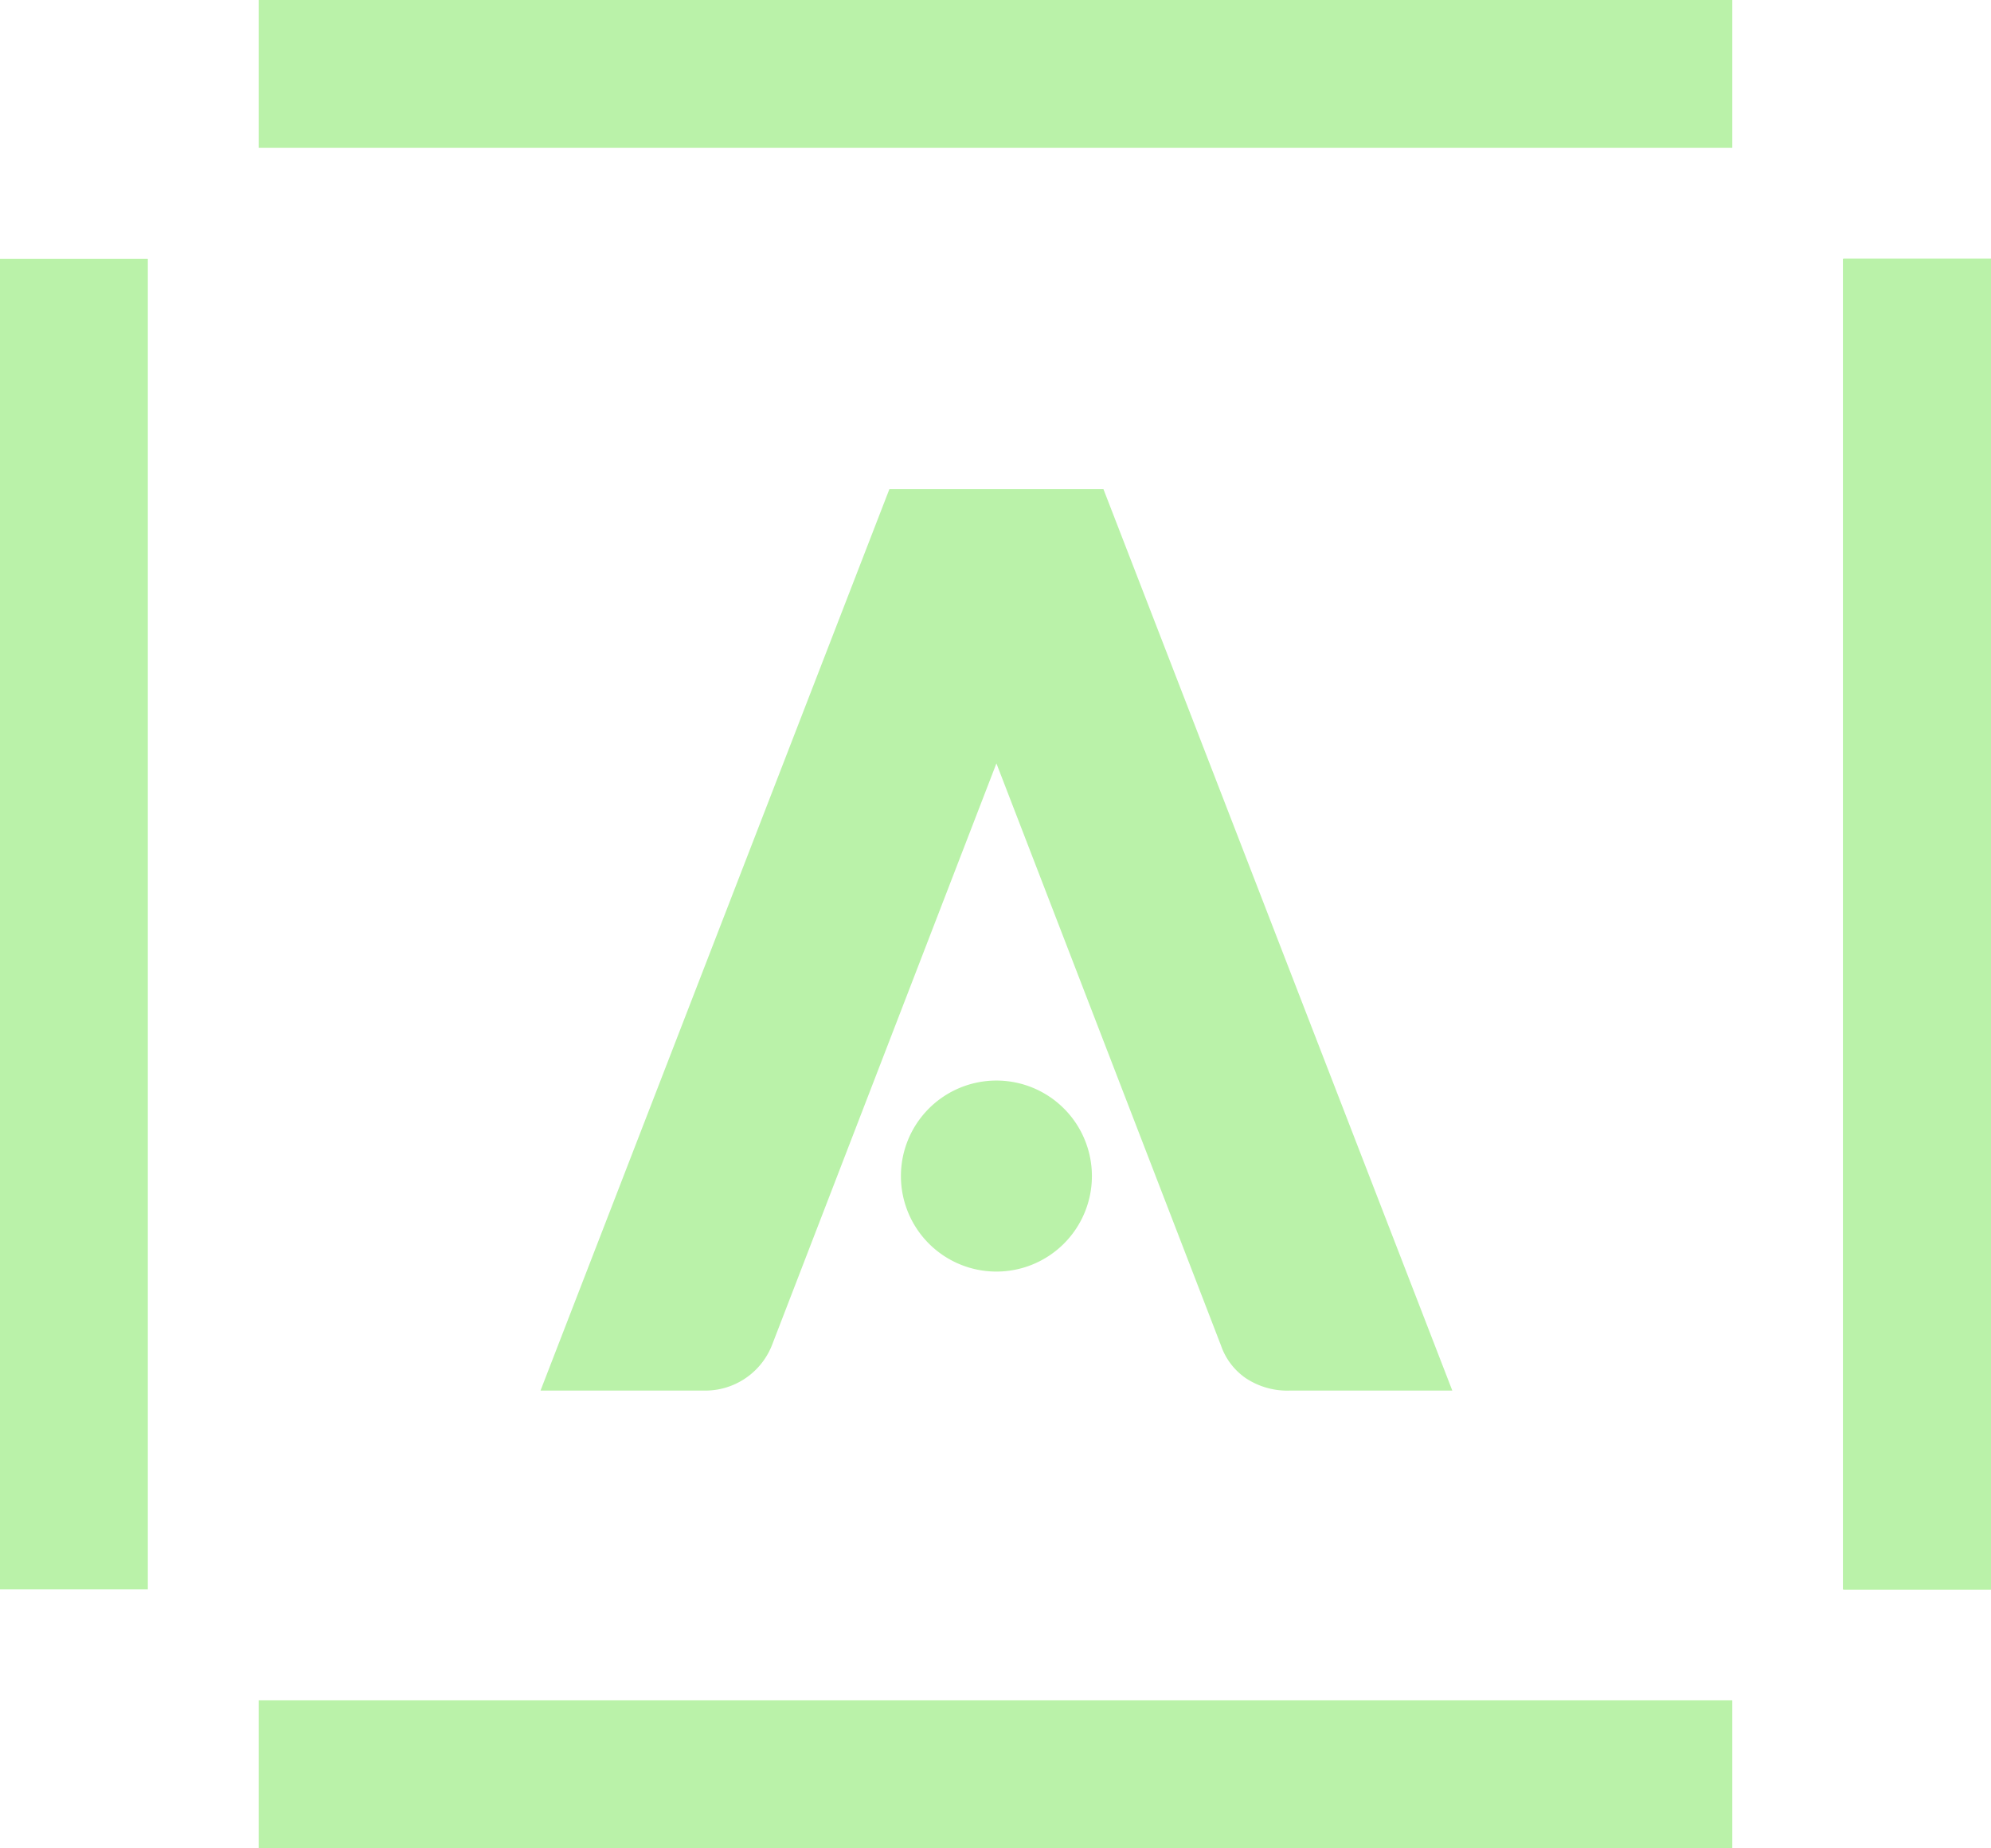 <svg viewBox="0 0 107.753 100" height="100" width="107.753" xmlns="http://www.w3.org/2000/svg"><path fill="#baf2a9" transform="translate(-613.782 -52.933)" d="M673.5,79.4H661.916l-18.881,48.777h8.839a3.883,3.883,0,0,0,3.682-2.444L667.708,94.24l12.152,31.492a3.542,3.542,0,0,0,1.322,1.758,4.053,4.053,0,0,0,2.427.686h8.772Z"></path><path fill="#baf2a9" transform="translate(-652.793 -116.938)" d="M703.065,176.92a5.168,5.168,0,1,0,7.308,0,5.168,5.168,0,0,0-7.308,0"></path><rect fill="#baf2a9" transform="translate(99.754 14.001)" height="72" width="8"></rect><rect fill="#baf2a9" transform="translate(99.754 14.001)" height="72" width="8"></rect><rect fill="#baf2a9" transform="translate(13.999)" height="8" width="79.753"></rect><rect fill="#baf2a9" transform="translate(13.999 92)" height="8" width="79.753"></rect><rect fill="#baf2a9" transform="translate(0 14.001)" height="72" width="8"></rect><rect fill="#baf2a9" transform="translate(99.754 14.001)" height="72" width="8"></rect></svg>